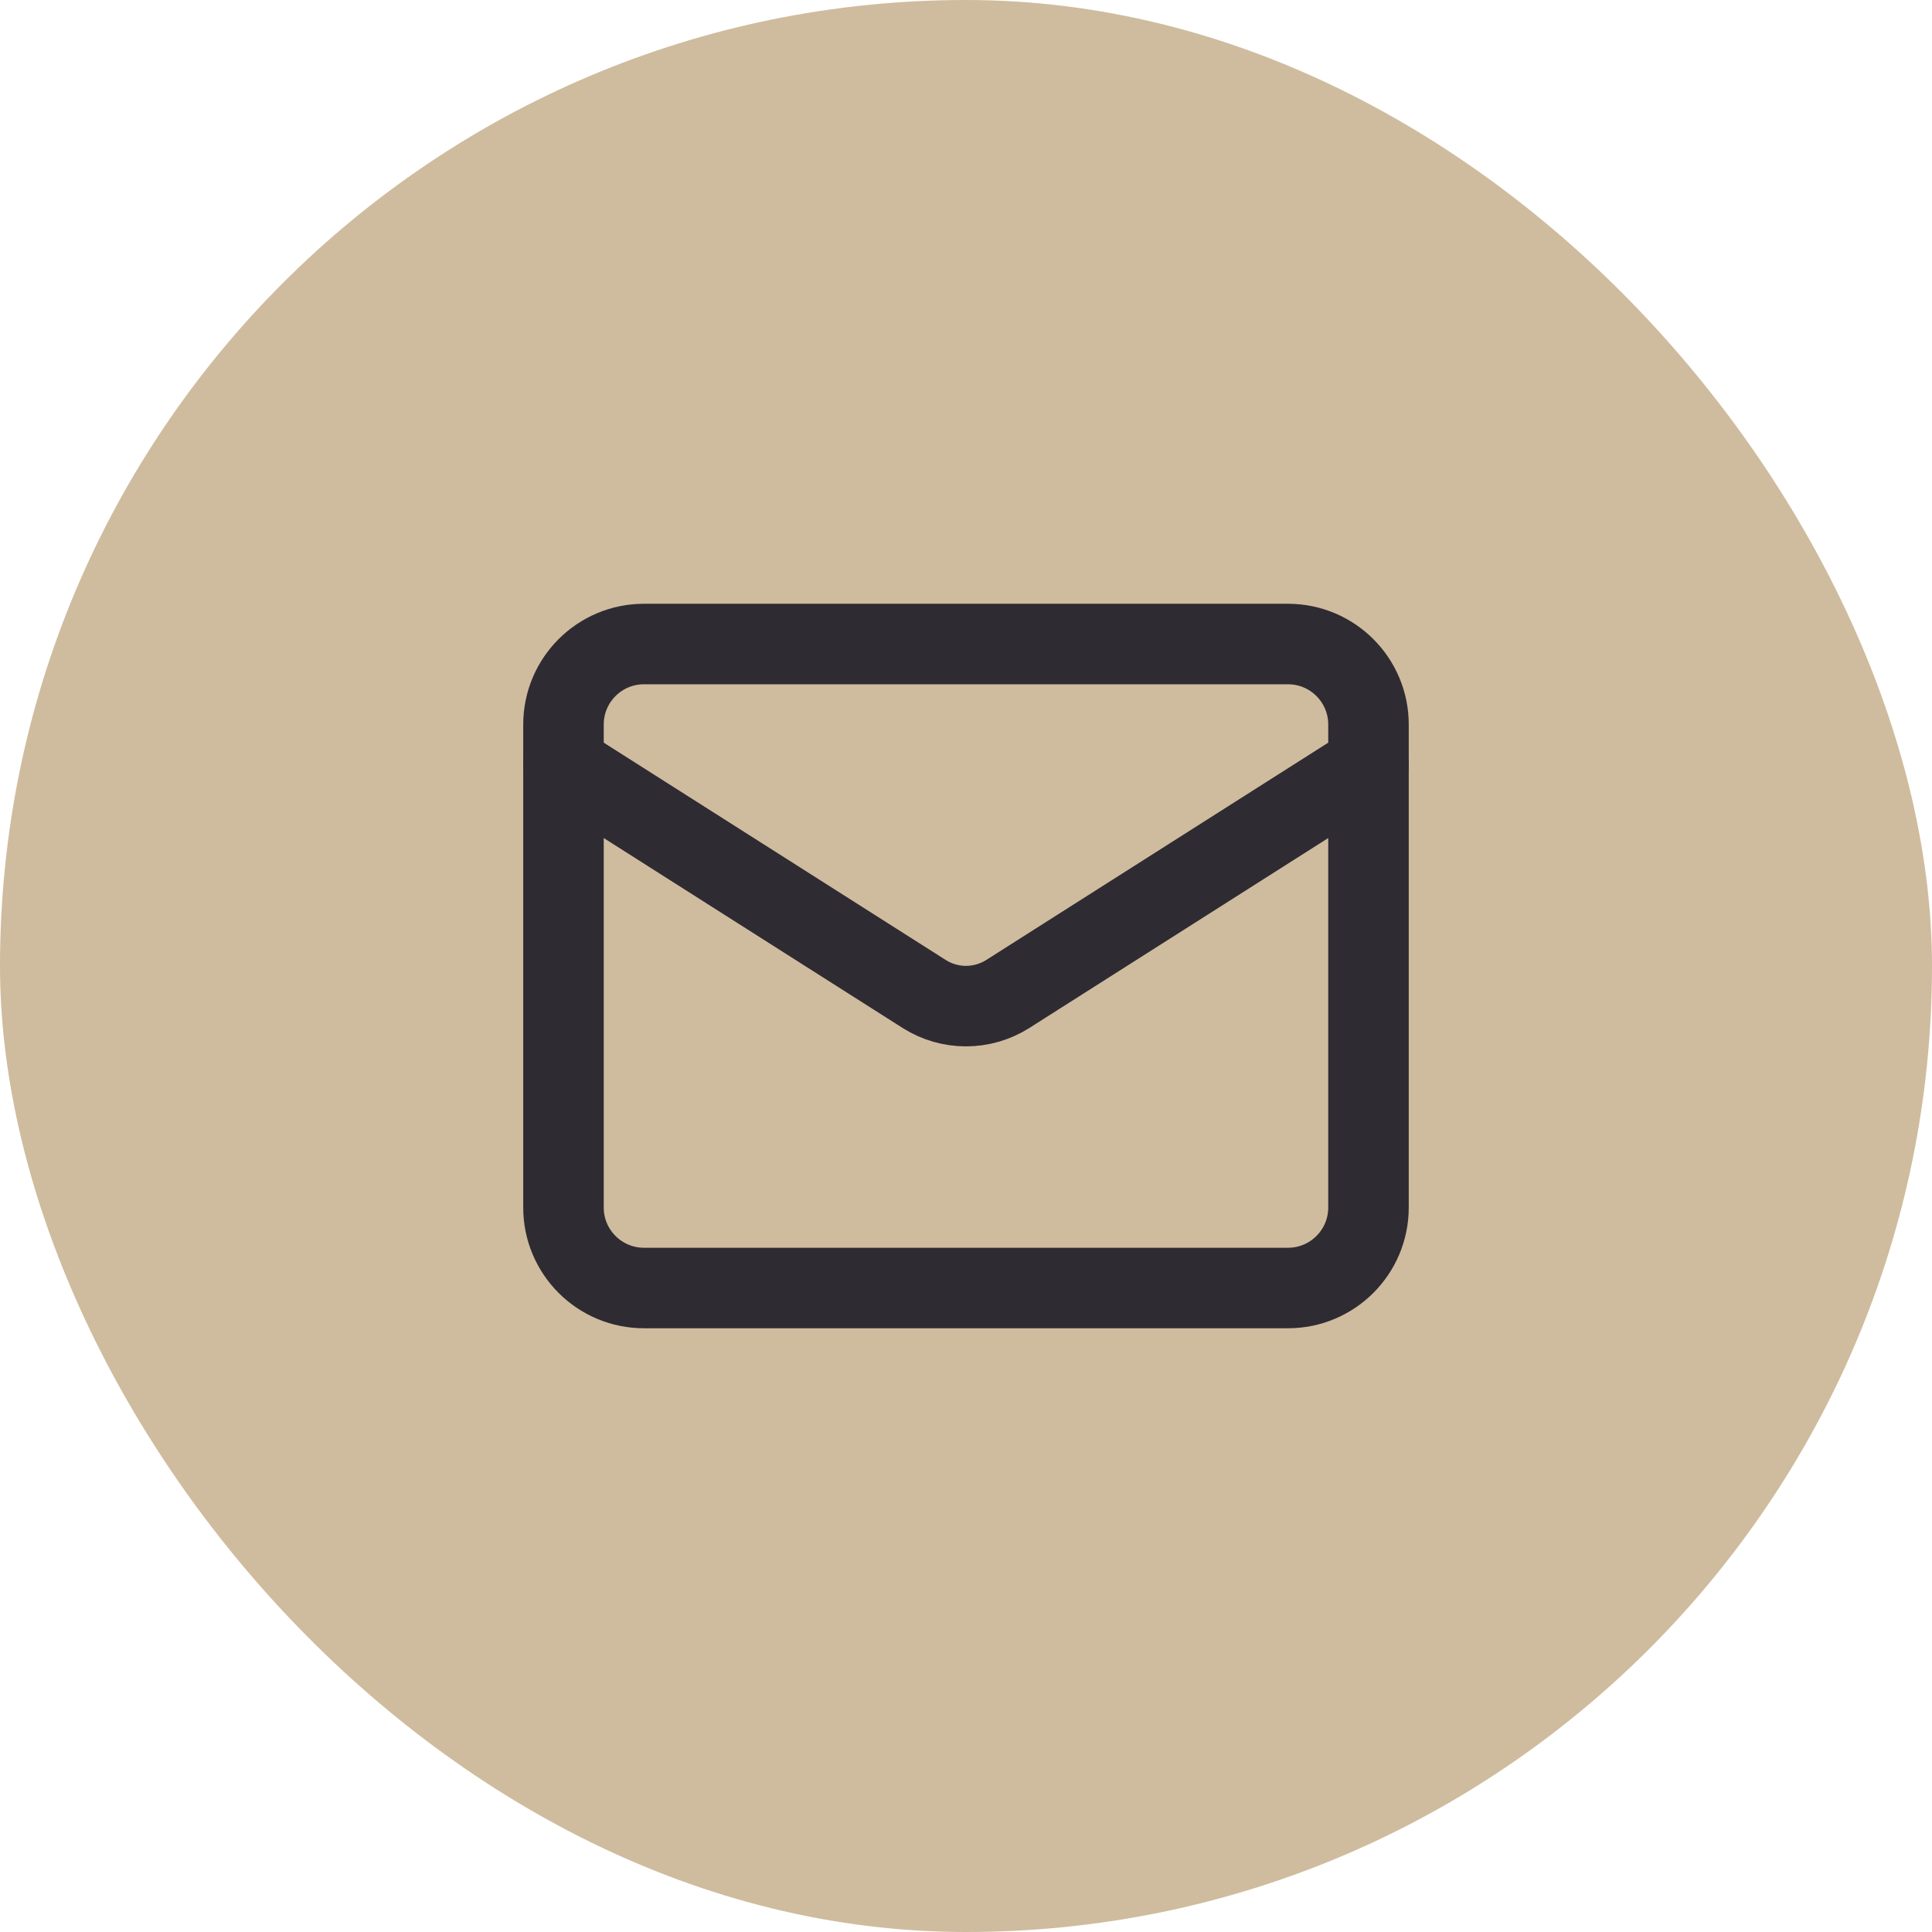 <svg width="64" height="64" viewBox="0 0 64 64" fill="none" xmlns="http://www.w3.org/2000/svg">
<rect width="64" height="64" rx="32" fill="#CFBC9E"/>
<path d="M42.666 21.334H21.333C19.86 21.334 18.666 22.528 18.666 24.001V40.001C18.666 41.473 19.86 42.667 21.333 42.667H42.666C44.139 42.667 45.333 41.473 45.333 40.001V24.001C45.333 22.528 44.139 21.334 42.666 21.334Z" stroke="#2F2B33" stroke-width="2.667" stroke-linecap="round" stroke-linejoin="round"/>
<path d="M45.333 25.334L33.373 32.934C32.961 33.192 32.485 33.329 31.999 33.329C31.514 33.329 31.038 33.192 30.626 32.934L18.666 25.334" stroke="#2F2B33" stroke-width="2.667" stroke-linecap="round" stroke-linejoin="round"/>
</svg>
